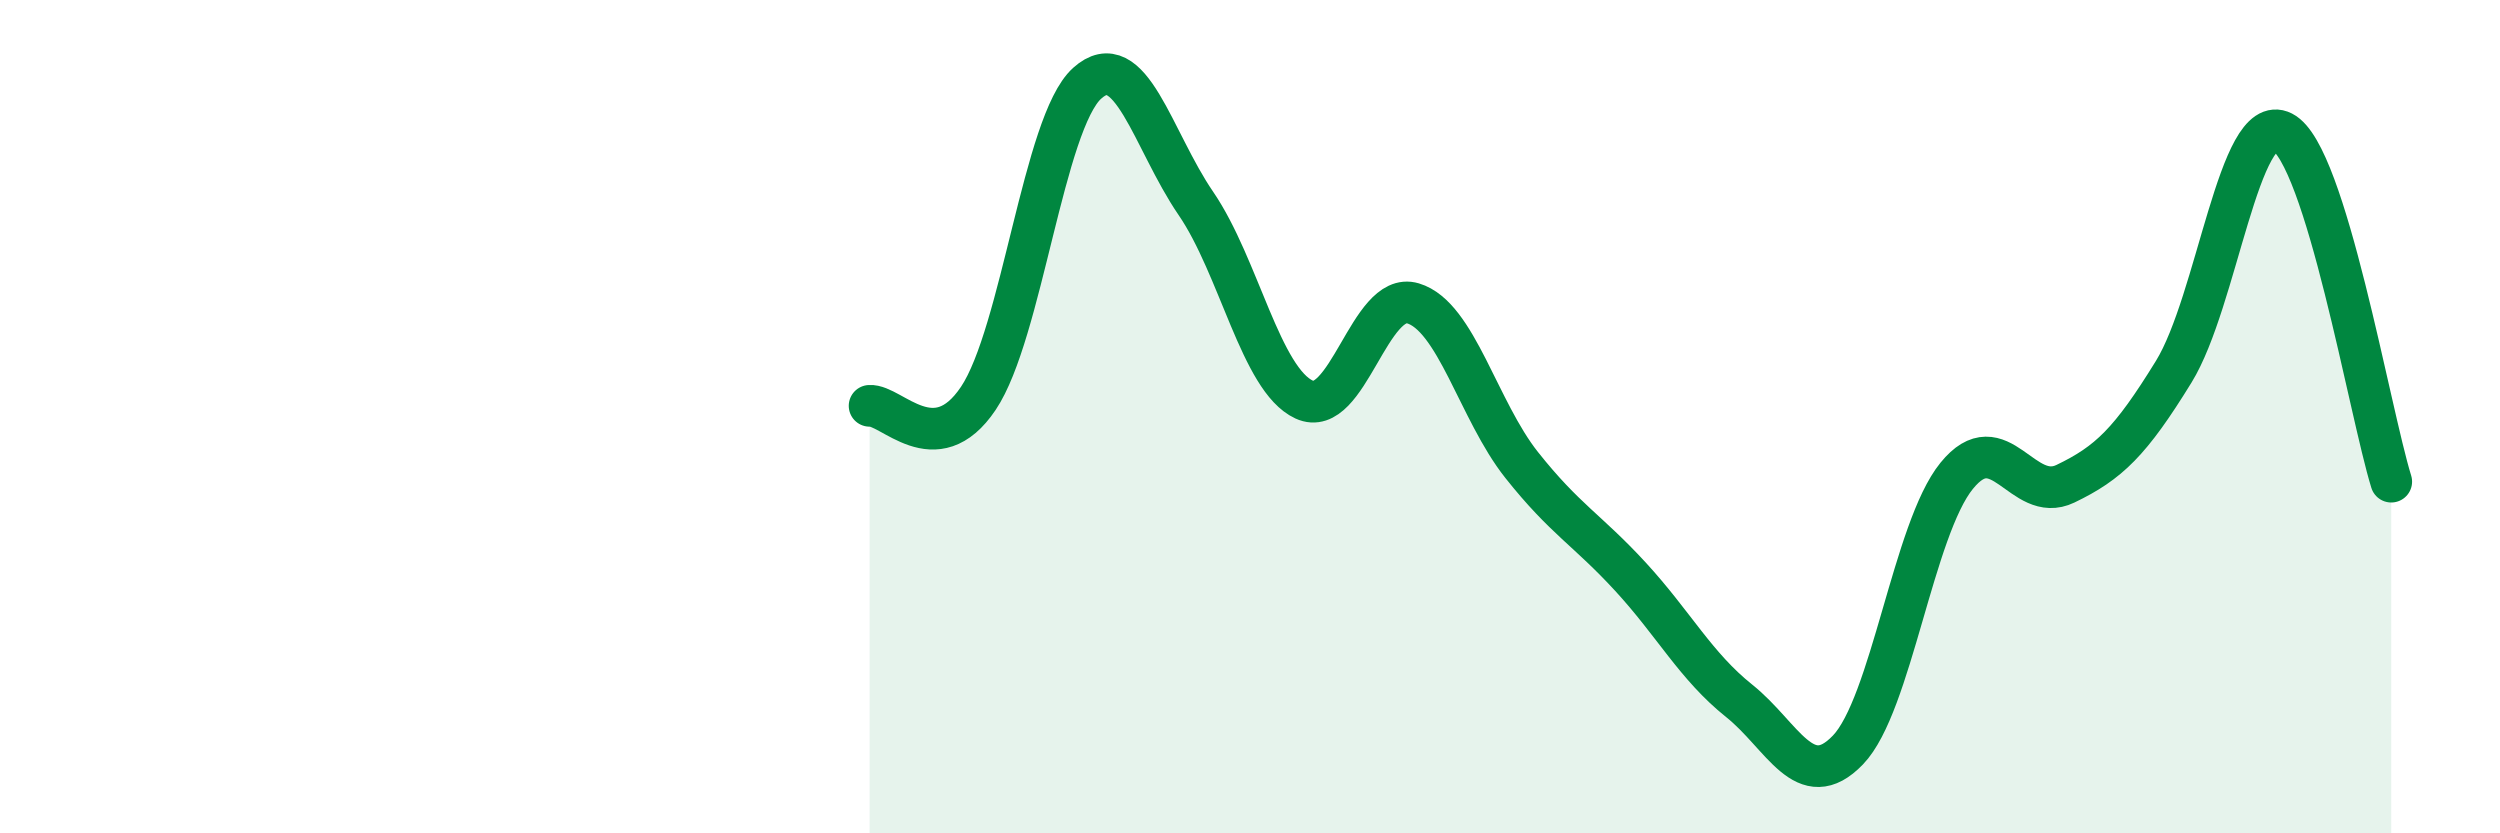 
    <svg width="60" height="20" viewBox="0 0 60 20" xmlns="http://www.w3.org/2000/svg">
      <path
        d="M 20.87,9.74 C 21.39,9.7 22.44,11.11 23.48,9.56 C 24.52,8.01 25.05,2.94 26.09,2 C 27.13,1.06 27.66,3.36 28.7,4.88 C 29.74,6.4 30.26,9.11 31.3,9.59 C 32.34,10.07 32.87,6.97 33.91,7.28 C 34.95,7.59 35.48,9.85 36.52,11.16 C 37.56,12.47 38.09,12.71 39.13,13.84 C 40.17,14.97 40.7,15.99 41.74,16.82 C 42.78,17.65 43.31,19.08 44.35,18 C 45.39,16.92 45.92,12.7 46.96,11.42 C 48,10.14 48.53,12.11 49.57,11.61 C 50.61,11.11 51.13,10.61 52.17,8.92 C 53.21,7.23 53.74,2.64 54.78,3.17 C 55.82,3.7 56.87,9.88 57.39,11.56L57.39 20L20.87 20Z"
        fill="#008740"
        opacity="0.1"
        stroke-linecap="round"
        stroke-linejoin="round"
      />
      <path
        d="M 20.87,9.74 C 21.39,9.7 22.44,11.11 23.48,9.56 C 24.52,8.01 25.05,2.94 26.09,2 C 27.13,1.06 27.66,3.36 28.7,4.88 C 29.74,6.4 30.26,9.11 31.3,9.59 C 32.34,10.07 32.87,6.97 33.91,7.28 C 34.95,7.59 35.48,9.85 36.52,11.16 C 37.56,12.47 38.09,12.71 39.13,13.84 C 40.17,14.97 40.7,15.99 41.74,16.82 C 42.78,17.65 43.31,19.08 44.35,18 C 45.39,16.92 45.92,12.7 46.96,11.42 C 48,10.14 48.53,12.11 49.57,11.61 C 50.61,11.11 51.13,10.61 52.17,8.92 C 53.21,7.23 53.74,2.64 54.78,3.17 C 55.82,3.7 56.87,9.88 57.39,11.56"
        stroke="#008740"
        stroke-width="1"
        fill="none"
        stroke-linecap="round"
        stroke-linejoin="round"
      />
    </svg>
  
